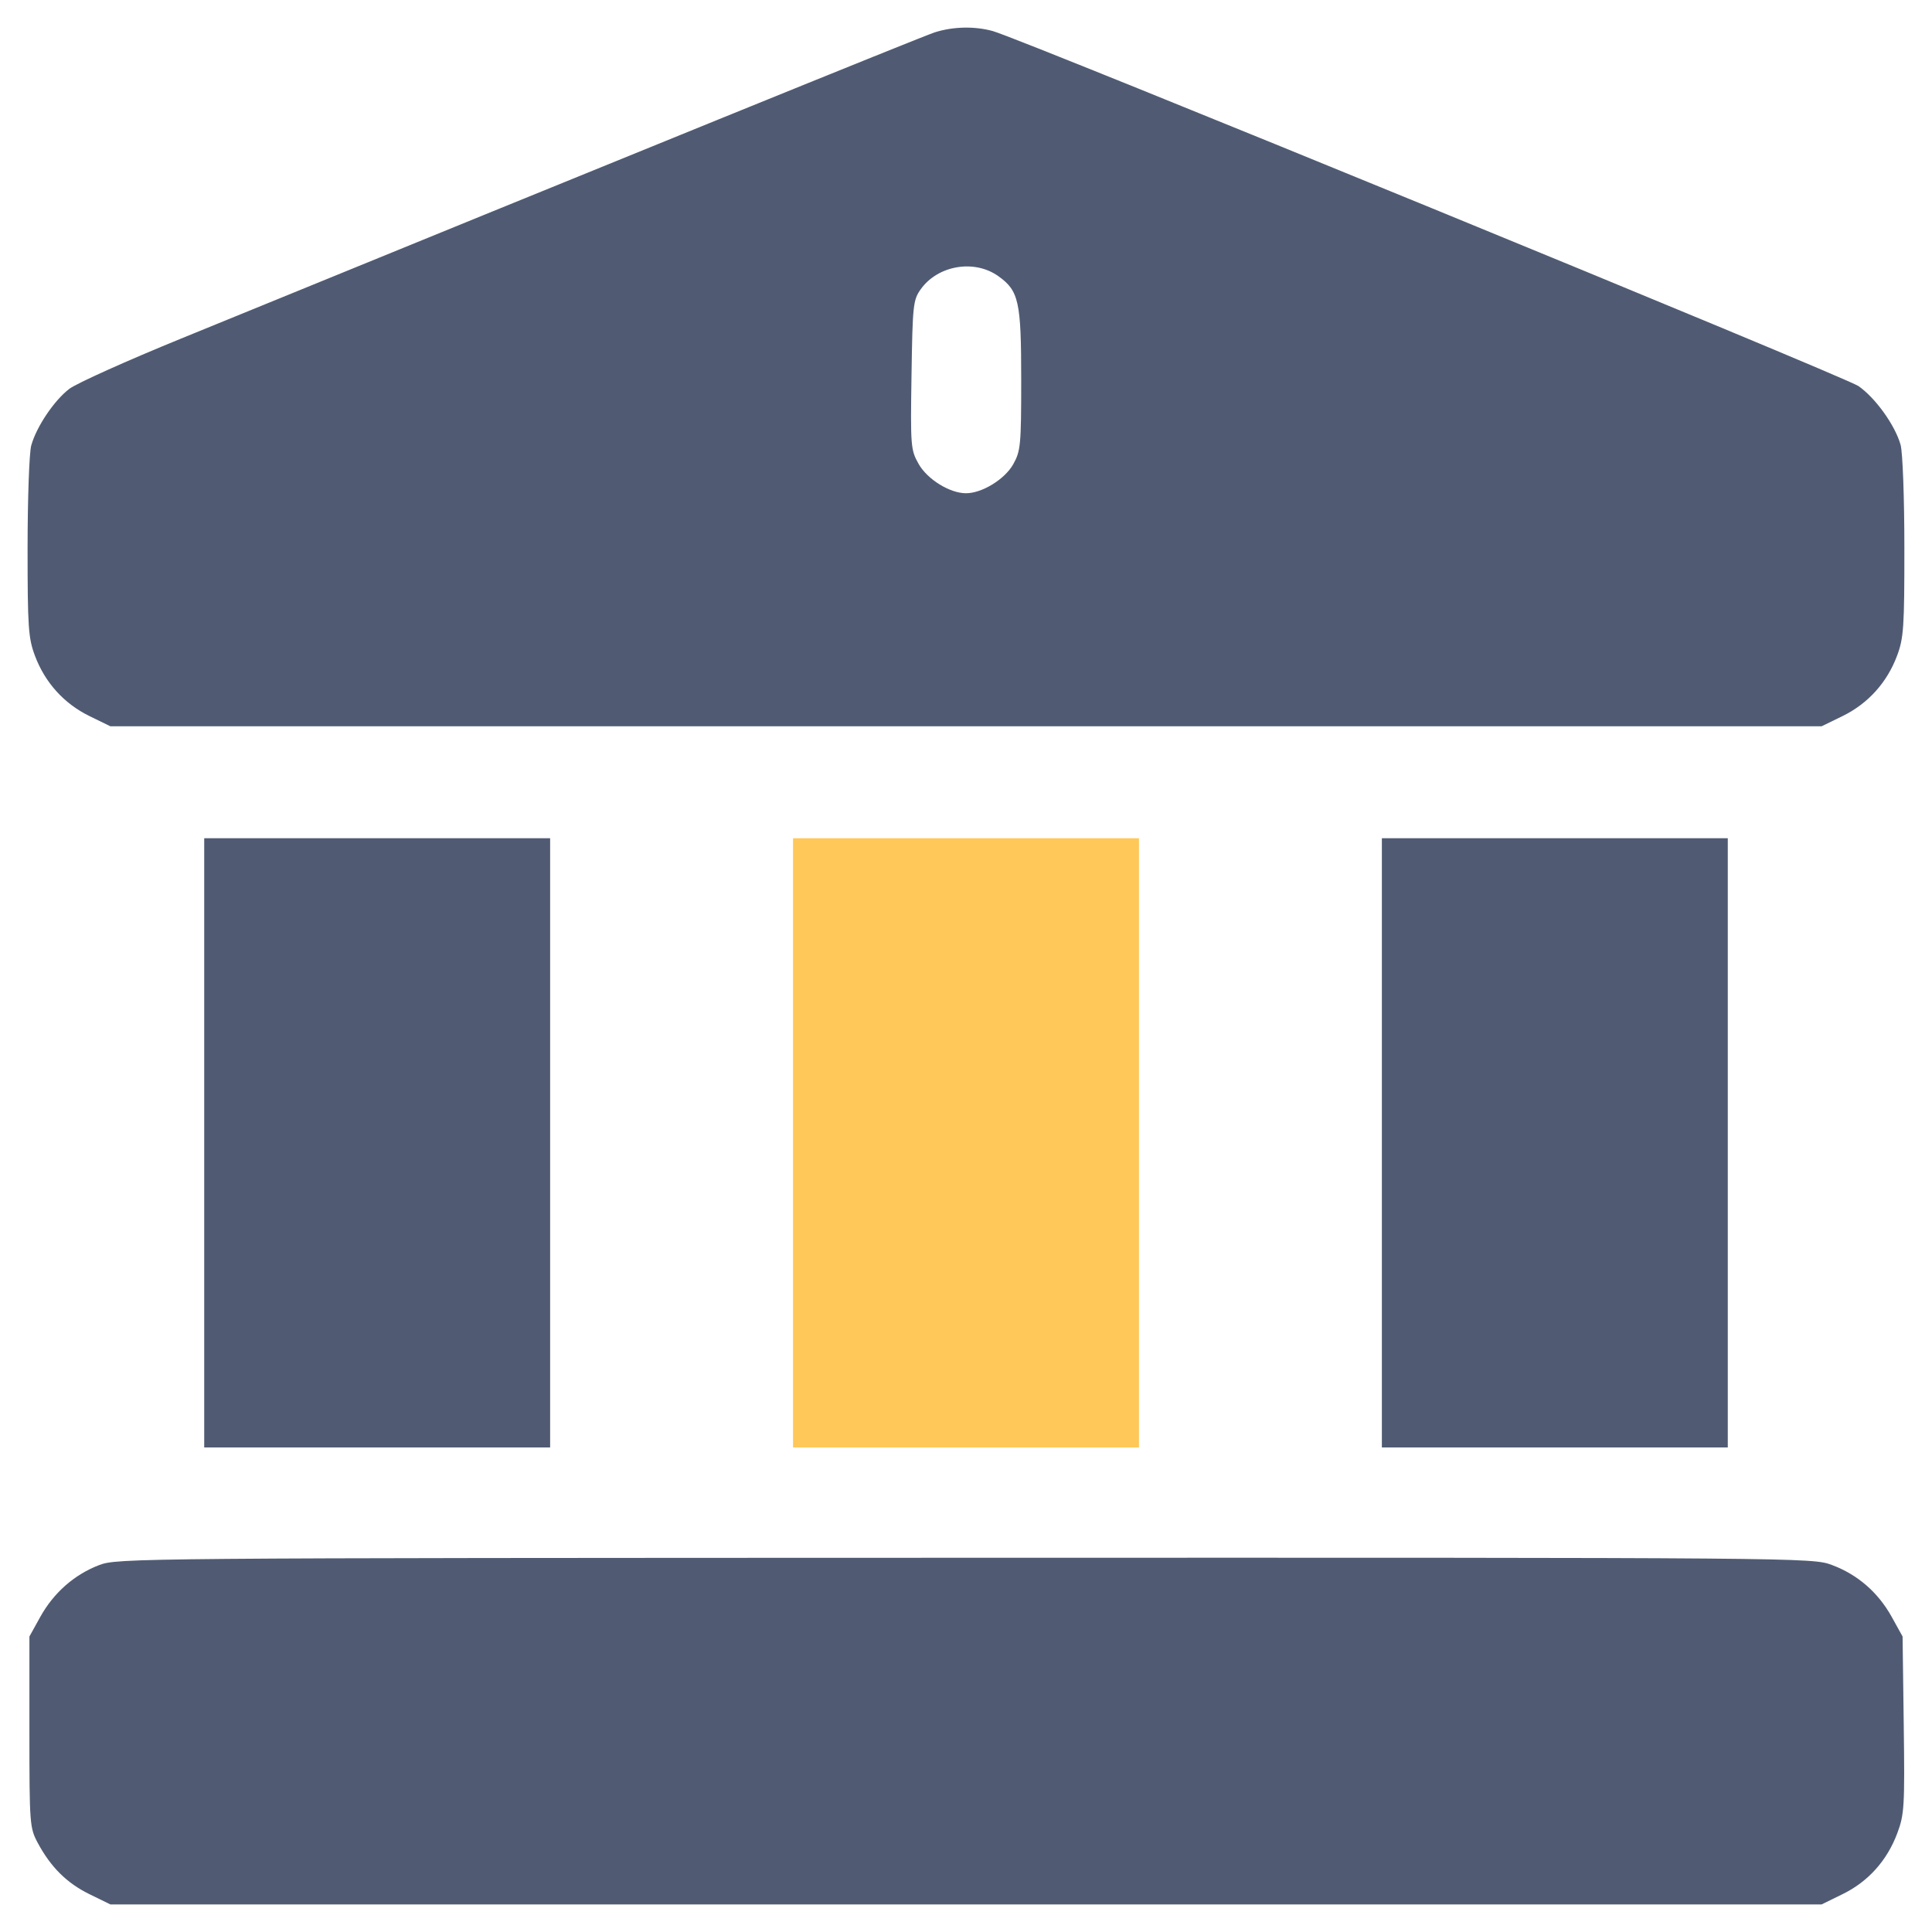 <svg width="40" height="40" viewBox="0 0 40 40" fill="none" xmlns="http://www.w3.org/2000/svg">
<path fill-rule="evenodd" clip-rule="evenodd" d="M3.749 7.01C12.907 3.267 19.097 0.752 19.352 0.67C19.731 0.549 20.178 0.539 20.554 0.643C21.161 0.811 38.188 7.794 38.477 7.993C38.828 8.236 39.238 8.807 39.35 9.211C39.393 9.366 39.428 10.313 39.428 11.33C39.429 12.987 39.414 13.211 39.276 13.578C39.069 14.131 38.674 14.568 38.151 14.824L37.715 15.037H20H2.285L1.849 14.824C1.326 14.568 0.931 14.131 0.724 13.578C0.586 13.211 0.571 12.987 0.571 11.33C0.572 10.319 0.605 9.37 0.647 9.222C0.755 8.834 1.122 8.289 1.436 8.05C1.585 7.937 2.626 7.468 3.749 7.01ZM21.143 7.858C21.143 6.241 21.094 6.019 20.667 5.716C20.172 5.364 19.418 5.492 19.064 5.987C18.905 6.209 18.894 6.314 18.872 7.763C18.849 9.239 18.855 9.315 19.019 9.605C19.199 9.924 19.664 10.212 20 10.212C20.332 10.212 20.801 9.924 20.977 9.613C21.131 9.338 21.143 9.218 21.143 7.858ZM4.228 29.968V23.662V17.355H7.809H11.39V23.662V29.968H7.809H4.228ZM28.61 29.968V23.662V17.355H32.191H35.772V23.662V29.968H32.191H28.61ZM0.835 33.474C1.112 32.976 1.538 32.601 2.051 32.404C2.43 32.259 2.767 32.256 19.978 32.252C37.36 32.248 37.522 32.249 37.927 32.401C38.458 32.599 38.883 32.967 39.165 33.474L39.391 33.882L39.415 35.709C39.437 37.404 39.427 37.566 39.281 37.956C39.069 38.522 38.678 38.957 38.151 39.215L37.715 39.429H20H2.285L1.852 39.217C1.383 38.987 1.051 38.657 0.781 38.154C0.615 37.844 0.609 37.762 0.609 35.857V33.882L0.835 33.474Z" fill="#505B73"/>
<path d="M16.419 23.662V29.968H20H23.581V23.662V17.355H20H16.419V23.662Z" fill="#FFC859"/>
</svg>
